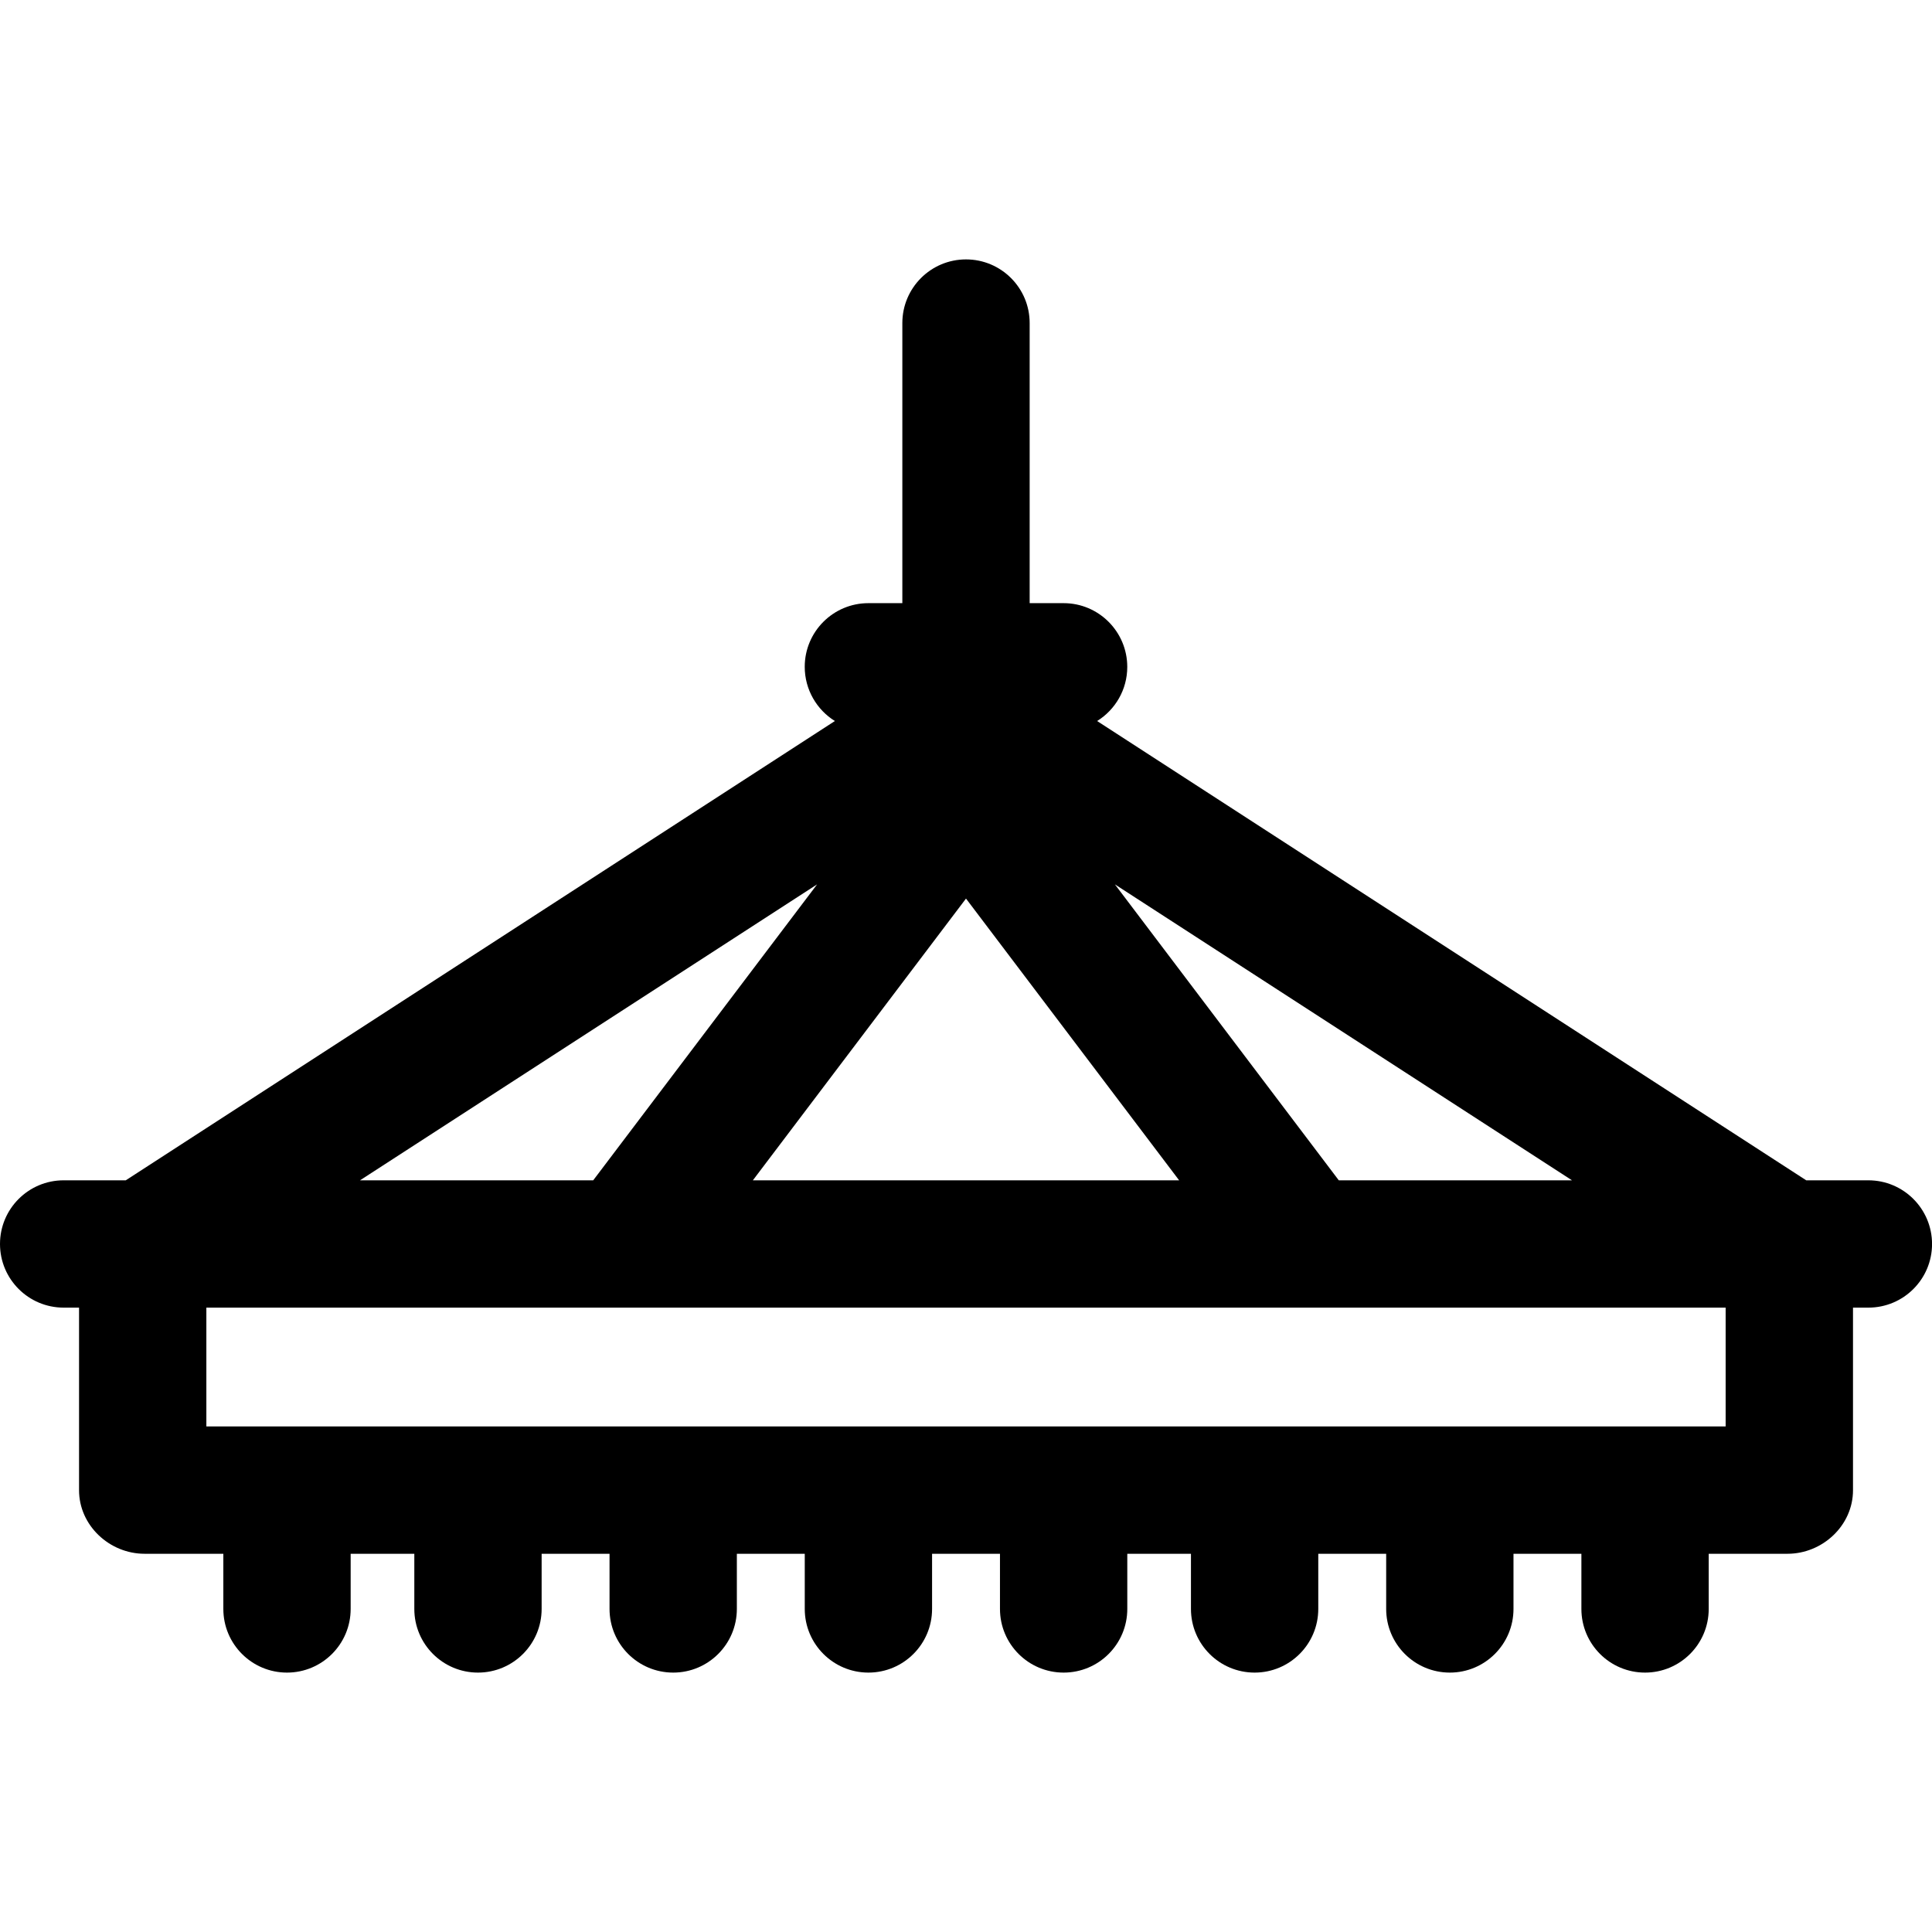 <?xml version="1.0" encoding="iso-8859-1"?>
<!-- Uploaded to: SVG Repo, www.svgrepo.com, Generator: SVG Repo Mixer Tools -->
<svg fill="#000000" height="800px" width="800px" version="1.1" id="Layer_1" xmlns="http://www.w3.org/2000/svg" xmlns:xlink="http://www.w3.org/1999/xlink" 
	 viewBox="0 0 511.999 511.999" xml:space="preserve">
<g>
	<g>
		<path d="M495.13,312.794h-16.463L290.749,191.079c4.789-2.976,7.988-8.292,7.988-14.345c0-9.317-7.553-16.892-16.87-16.892h-8.997
			V85.615c0-9.317-7.553-16.87-16.87-16.87s-16.87,7.553-16.87,16.87v74.227h-8.997c-9.317,0-16.87,7.553-16.87,16.87
			c0,6.053,3.198,11.39,7.988,14.366L33.332,312.794H16.87c-9.317,0-16.87,7.553-16.87,16.87s7.553,16.87,16.87,16.87h4.078v48.394
			c0,9.317,8.051,16.836,17.368,16.836h20.87v14.62c0,9.317,7.553,16.87,16.87,16.87s16.87-7.553,16.87-16.87v-14.62h16.87v14.62
			c0,9.317,7.553,16.87,16.87,16.87c9.317,0,16.87-7.553,16.87-16.87v-14.62h17.994v14.62c0,9.317,7.553,16.87,16.87,16.87
			s16.87-7.553,16.87-16.87v-14.62h17.994v14.62c0,9.317,7.553,16.87,16.87,16.87s16.87-7.553,16.87-16.87v-14.62h17.994v14.62
			c0,9.317,7.553,16.87,16.87,16.87s16.87-7.553,16.87-16.87v-14.62h16.87v14.62c0,9.317,7.553,16.87,16.87,16.87
			s16.87-7.553,16.87-16.87v-14.62h17.994v14.62c0,9.317,7.553,16.87,16.87,16.87s16.87-7.553,16.87-16.87v-14.62h17.994v14.62
			c0,9.317,7.553,16.87,16.87,16.87s16.87-7.553,16.87-16.87v-14.62h20.87c9.317,0,17.368-7.519,17.368-16.836v-48.394h4.078
			c9.317,0,16.87-7.553,16.87-16.87S504.447,312.794,495.13,312.794z M416.589,312.794h-61.798l-59.33-78.426L416.589,312.794z
			 M255.999,238.129l56.484,74.667H199.515L255.999,238.129z M216.539,234.368l-59.33,78.426H95.411L216.539,234.368z
			 M457.312,378.024H54.687v-31.49h402.625V378.024z"/>
	</g>
</g>
</svg>